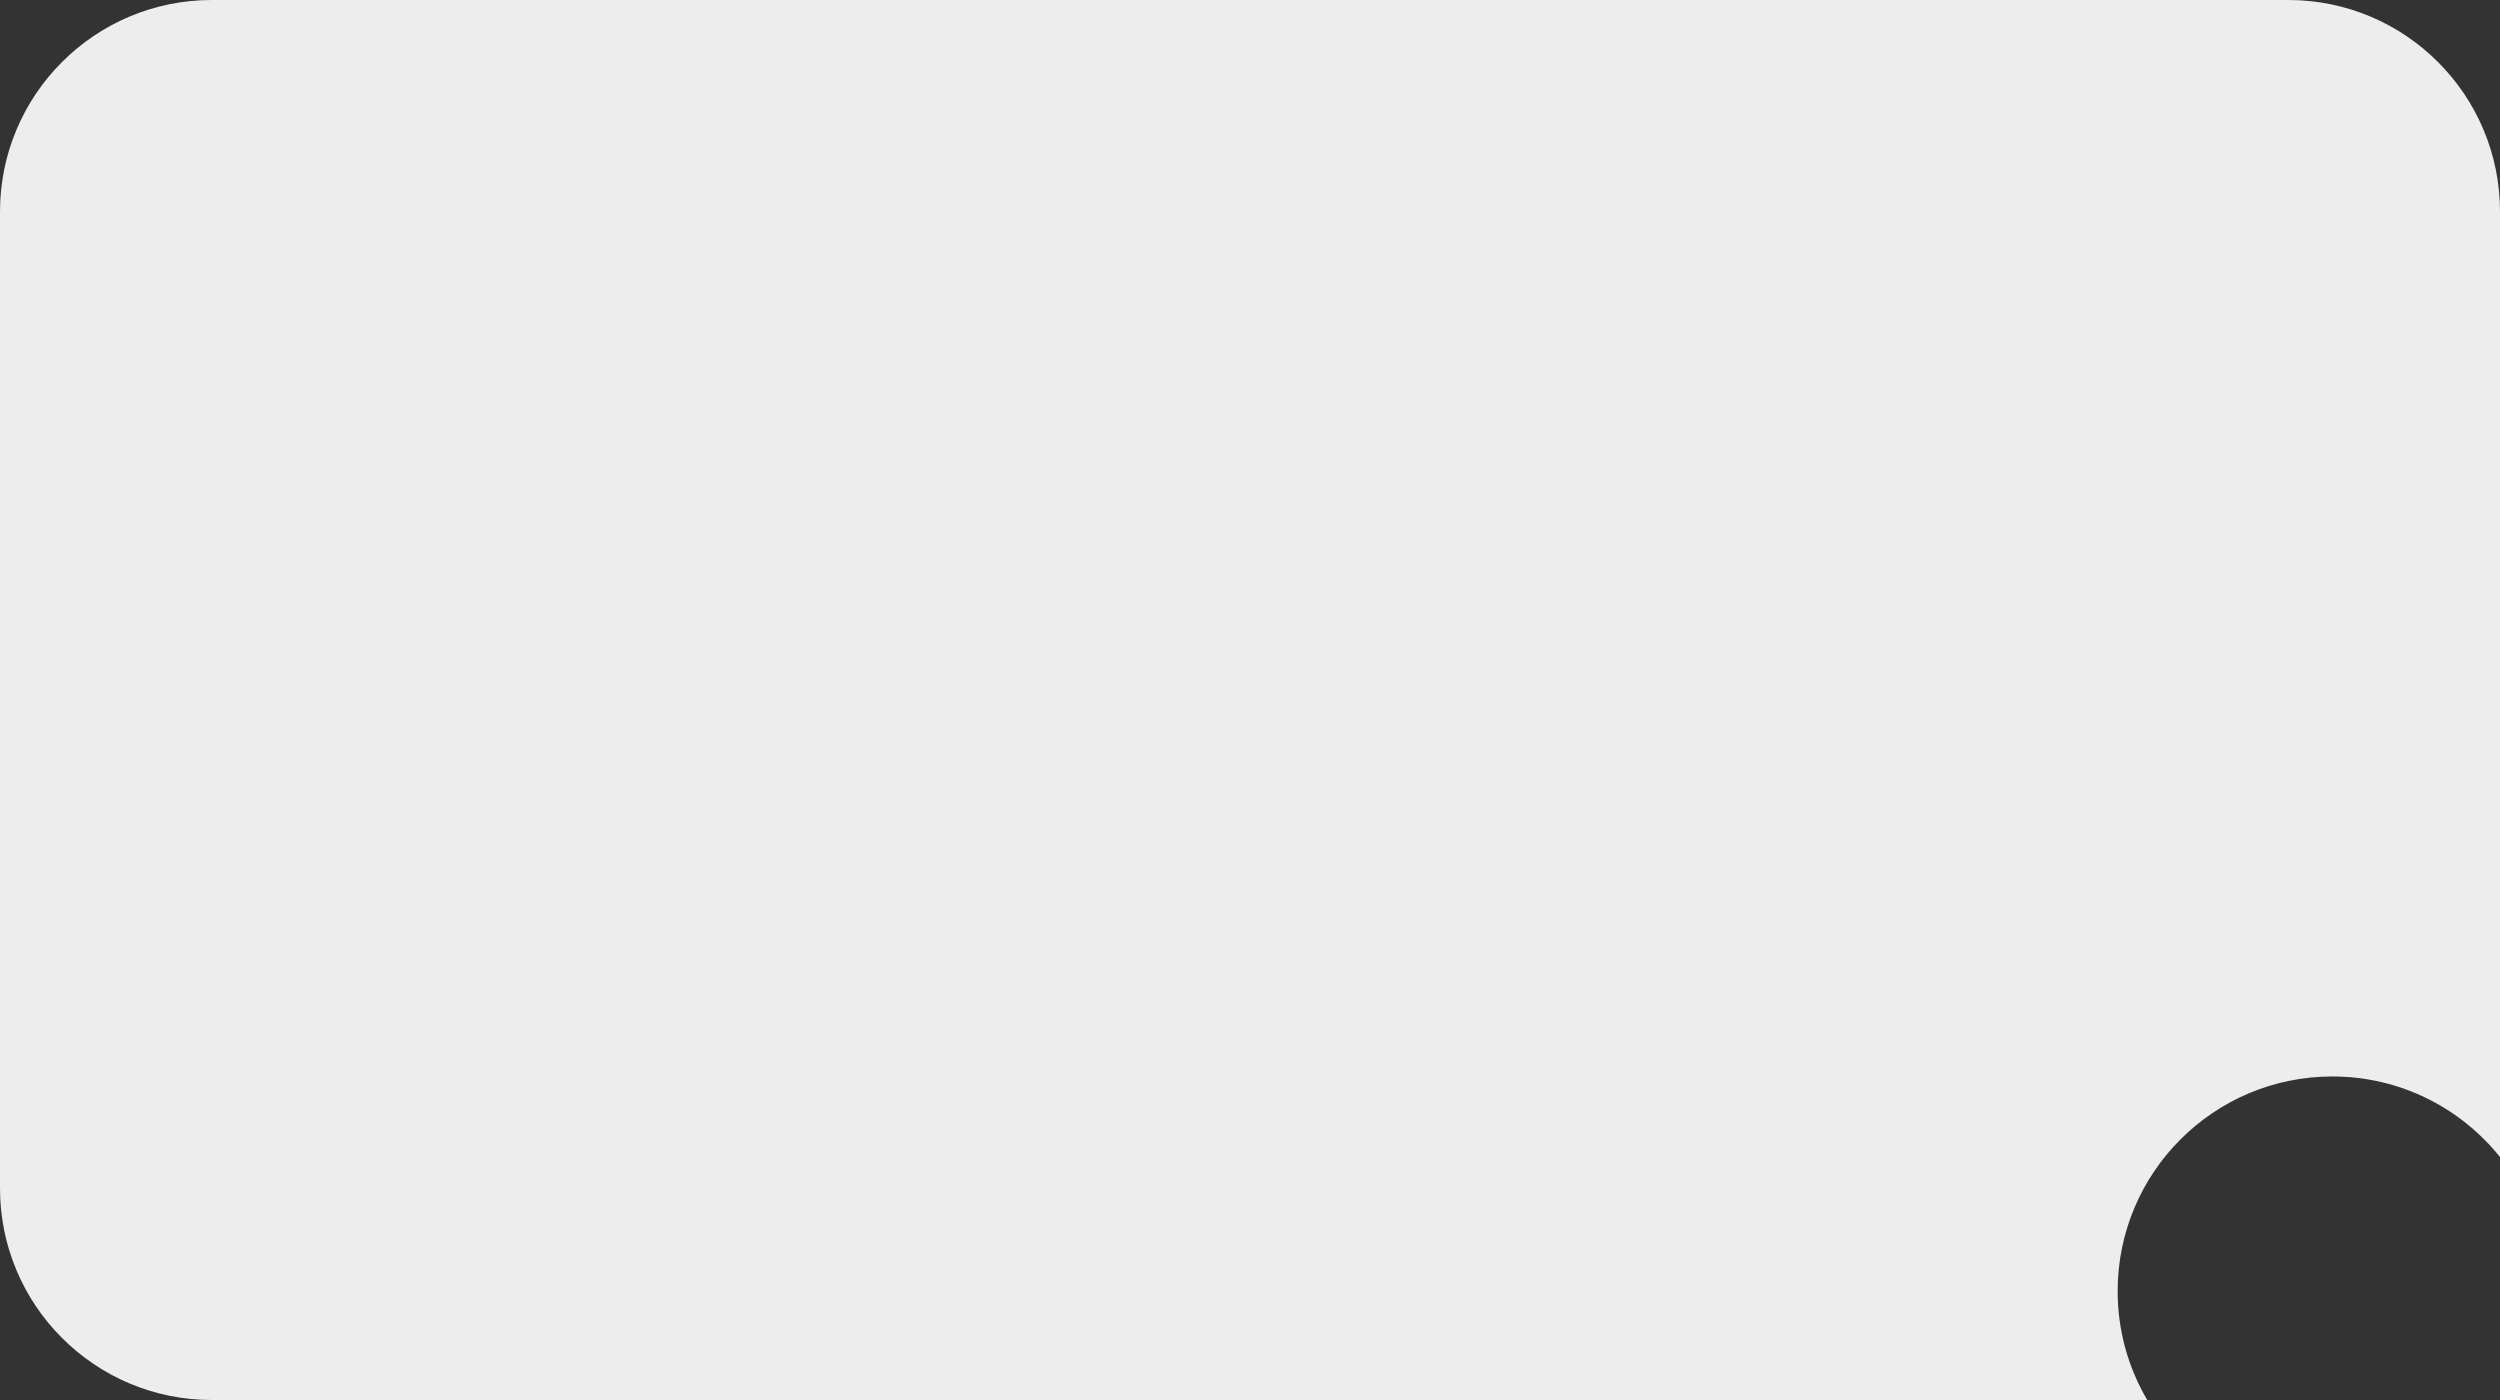 <?xml version="1.0" encoding="UTF-8"?> <svg xmlns="http://www.w3.org/2000/svg" width="425" height="238" viewBox="0 0 425 238" fill="none"><rect x="0" y="0" width="425" height="238" fill="#333333" stroke="none"/><path d="M389 0C408.882 1.57844e-06 425 16.118 425 36V196.698C418.311 188.348 408.031 183 396.5 183C376.342 183 360 199.342 360 219.5C360 226.252 361.836 232.575 365.032 238H36C16.118 238 7.57052e-07 221.882 0 202V36C0 16.118 16.118 0 36 0H389Z" fill="#EDEDED"></path></svg> 